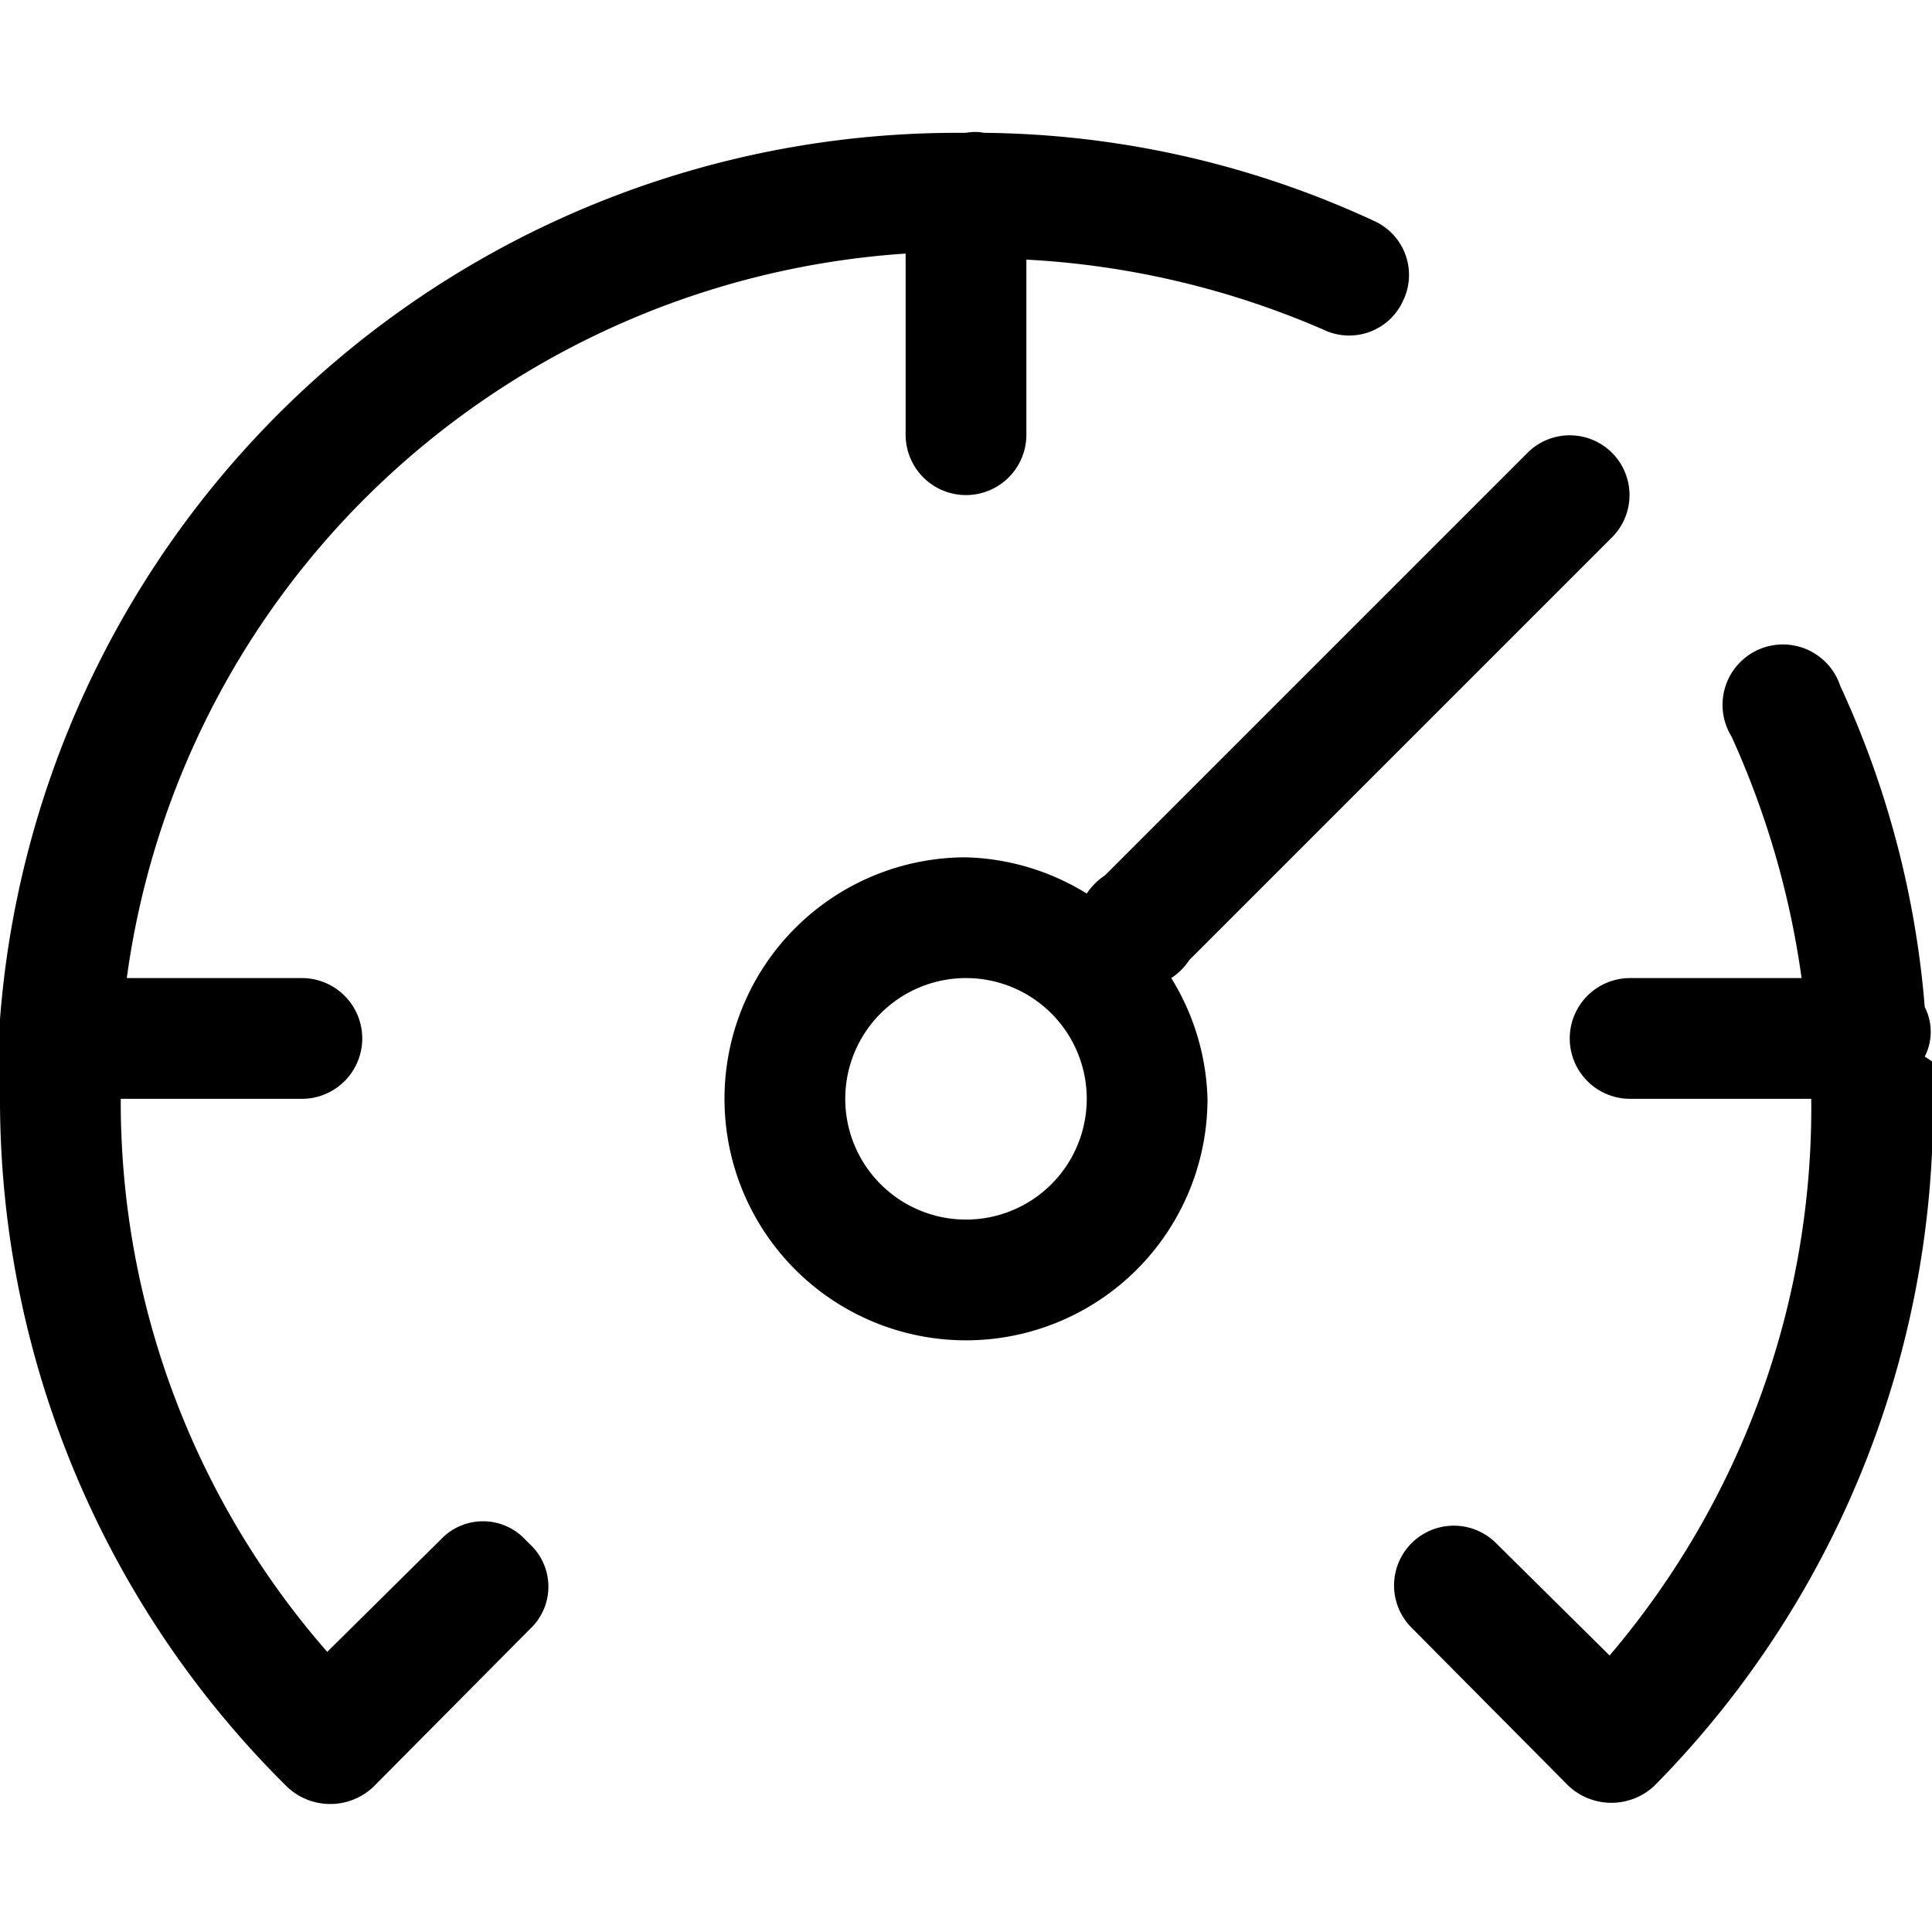<?xml version="1.0" encoding="utf-8"?><!-- Uploaded to: SVG Repo, www.svgrepo.com, Generator: SVG Repo Mixer Tools -->
<svg fill="#000000" width="800px" height="800px" viewBox="0 -1.1 16 16" xmlns="http://www.w3.org/2000/svg">
<g id="Layer_2" data-name="Layer 2">
<g id="Layer_1-2" data-name="Layer 1">
<path d="M9.85,6.85l3.5-3.5a.49.49,0,0,0-.7-.7l-3.5,3.5A.53.53,0,0,0,9,6.3,2,2,0,0,0,8,6a2,2,0,1,0,2,2,2,2,0,0,0-.3-1A.53.53,0,0,0,9.85,6.85ZM8,9A1,1,0,1,1,9,8,1,1,0,0,1,8,9Zm8-1.31a8,8,0,0,1-2.3,6,.52.52,0,0,1-.71,0l-1.3-1.31a.49.49,0,0,1,.7-.7l.94.93A7,7,0,0,0,15,8H13.5a.5.5,0,0,1,0-1h1.42a7.23,7.23,0,0,0-.58-2,.5.5,0,1,1,.9-.42,7.83,7.83,0,0,1,.7,2.66.45.45,0,0,1,0,.41Zm-11.61,4a.48.48,0,0,1,0,.7l-1.3,1.31a.52.52,0,0,1-.71,0A8,8,0,0,1,0,8c0-.14,0-.27,0-.4a.44.44,0,0,1,0-.1.41.41,0,0,1,0-.16A7.95,7.95,0,0,1,7.91,0L8,0a.4.4,0,0,1,.15,0,7.84,7.84,0,0,1,3.23.73.49.49,0,0,1,.24.66.49.49,0,0,1-.66.24A7.12,7.12,0,0,0,8.5,1.05V2.5a.5.5,0,0,1-1,0V1a7,7,0,0,0-4.45,2,6.93,6.93,0,0,0-2,4H2.5a.5.5,0,0,1,0,1H1a6.92,6.92,0,0,0,1.71,4.58l.94-.93A.48.48,0,0,1,4.35,11.65Z"/>
</g>
</g>
</svg>